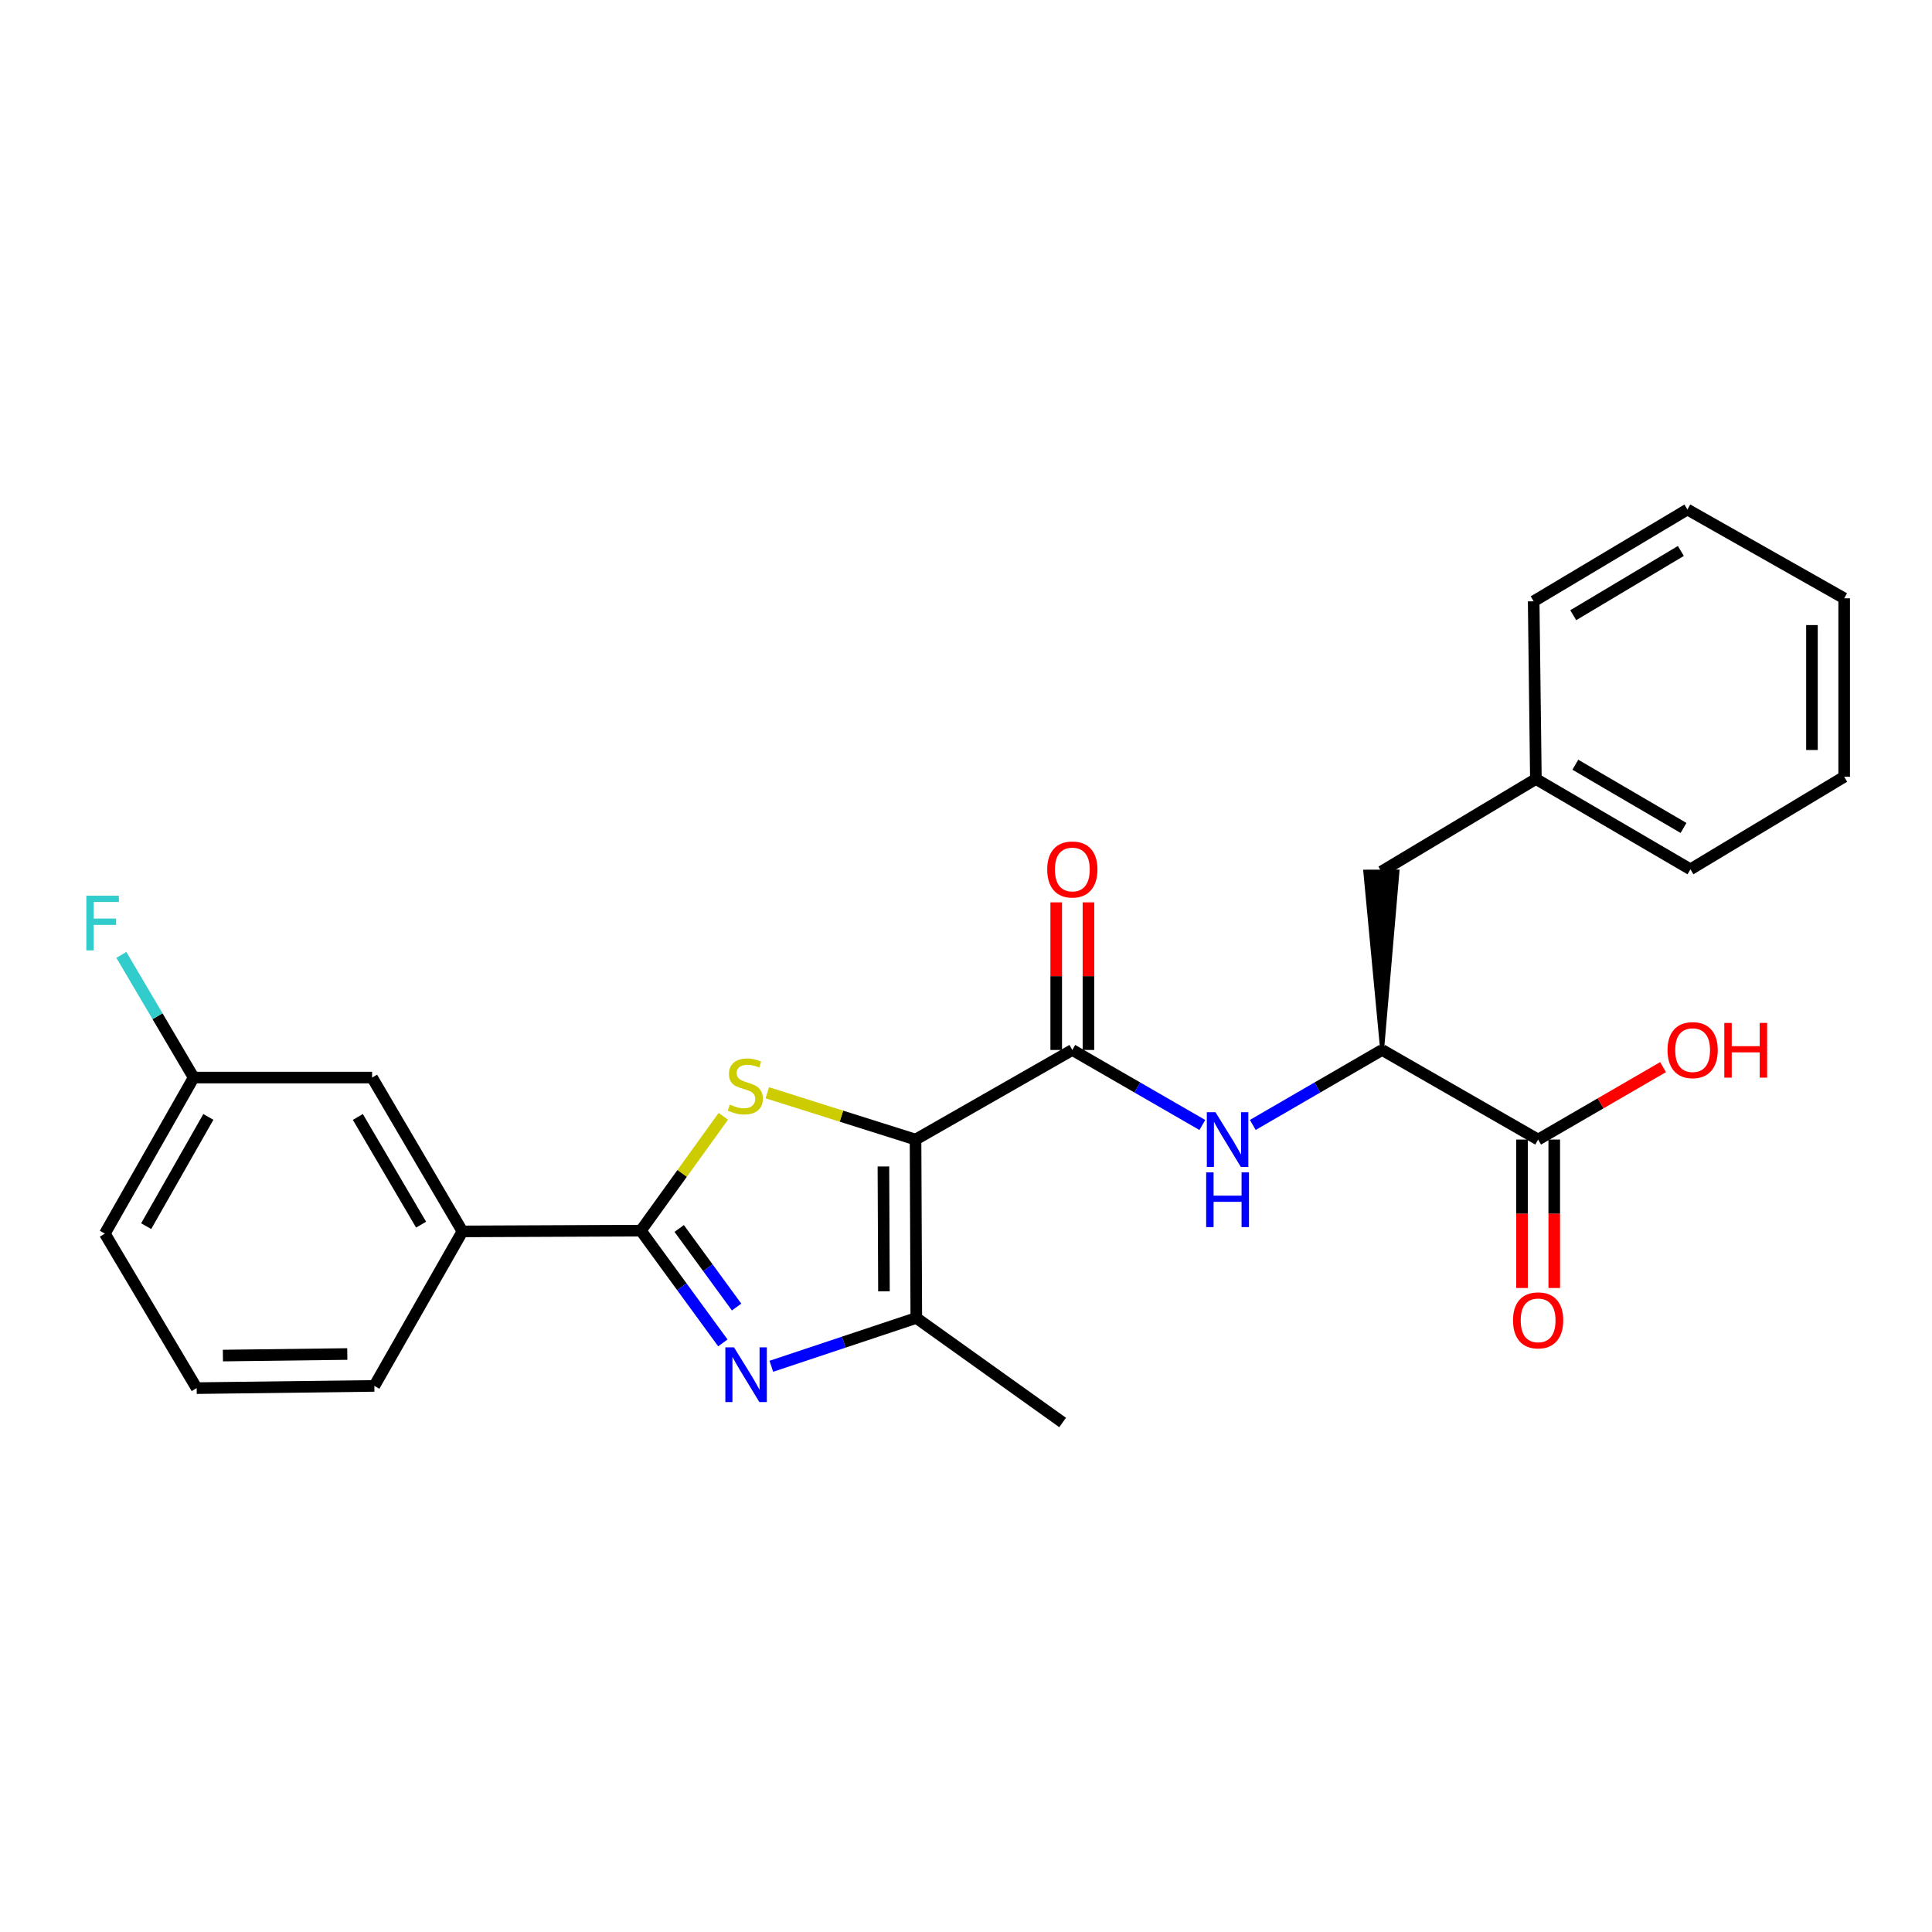 <?xml version='1.0' encoding='iso-8859-1'?>
<svg version='1.1' baseProfile='full'
              xmlns='http://www.w3.org/2000/svg'
                      xmlns:rdkit='http://www.rdkit.org/xml'
                      xmlns:xlink='http://www.w3.org/1999/xlink'
                  xml:space='preserve'
width='1000px' height='1000px' viewBox='0 0 1000 1000'>
<!-- END OF HEADER -->
<rect style='opacity:1.0;fill:#FFFFFF;stroke:none' width='1000' height='1000' x='0' y='0'> </rect>
<path class='bond-0' d='M 473.879,589.834 L 435.524,577.724' style='fill:none;fill-rule:evenodd;stroke:#000000;stroke-width:6px;stroke-linecap:butt;stroke-linejoin:miter;stroke-opacity:1' />
<path class='bond-0' d='M 435.524,577.724 L 397.168,565.614' style='fill:none;fill-rule:evenodd;stroke:#CCCC00;stroke-width:6px;stroke-linecap:butt;stroke-linejoin:miter;stroke-opacity:1' />
<path class='bond-3' d='M 473.879,589.834 L 474.278,682.171' style='fill:none;fill-rule:evenodd;stroke:#000000;stroke-width:6px;stroke-linecap:butt;stroke-linejoin:miter;stroke-opacity:1' />
<path class='bond-3' d='M 457.255,603.757 L 457.534,668.392' style='fill:none;fill-rule:evenodd;stroke:#000000;stroke-width:6px;stroke-linecap:butt;stroke-linejoin:miter;stroke-opacity:1' />
<path class='bond-4' d='M 473.879,589.834 L 555.038,543.462' style='fill:none;fill-rule:evenodd;stroke:#000000;stroke-width:6px;stroke-linecap:butt;stroke-linejoin:miter;stroke-opacity:1' />
<path class='bond-1' d='M 374.388,577.81 L 353.05,607.393' style='fill:none;fill-rule:evenodd;stroke:#CCCC00;stroke-width:6px;stroke-linecap:butt;stroke-linejoin:miter;stroke-opacity:1' />
<path class='bond-1' d='M 353.05,607.393 L 331.713,636.976' style='fill:none;fill-rule:evenodd;stroke:#000000;stroke-width:6px;stroke-linecap:butt;stroke-linejoin:miter;stroke-opacity:1' />
<path class='bond-8' d='M 331.713,636.976 L 239.358,637.374' style='fill:none;fill-rule:evenodd;stroke:#000000;stroke-width:6px;stroke-linecap:butt;stroke-linejoin:miter;stroke-opacity:1' />
<path class='bond-26' d='M 331.713,636.976 L 352.931,666.026' style='fill:none;fill-rule:evenodd;stroke:#000000;stroke-width:6px;stroke-linecap:butt;stroke-linejoin:miter;stroke-opacity:1' />
<path class='bond-26' d='M 352.931,666.026 L 374.148,695.075' style='fill:none;fill-rule:evenodd;stroke:#0000FF;stroke-width:6px;stroke-linecap:butt;stroke-linejoin:miter;stroke-opacity:1' />
<path class='bond-26' d='M 351.551,635.85 L 366.404,656.185' style='fill:none;fill-rule:evenodd;stroke:#000000;stroke-width:6px;stroke-linecap:butt;stroke-linejoin:miter;stroke-opacity:1' />
<path class='bond-26' d='M 366.404,656.185 L 381.256,676.52' style='fill:none;fill-rule:evenodd;stroke:#0000FF;stroke-width:6px;stroke-linecap:butt;stroke-linejoin:miter;stroke-opacity:1' />
<path class='bond-2' d='M 399.239,707.189 L 436.758,694.68' style='fill:none;fill-rule:evenodd;stroke:#0000FF;stroke-width:6px;stroke-linecap:butt;stroke-linejoin:miter;stroke-opacity:1' />
<path class='bond-2' d='M 436.758,694.68 L 474.278,682.171' style='fill:none;fill-rule:evenodd;stroke:#000000;stroke-width:6px;stroke-linecap:butt;stroke-linejoin:miter;stroke-opacity:1' />
<path class='bond-16' d='M 474.278,682.171 L 550.014,736.273' style='fill:none;fill-rule:evenodd;stroke:#000000;stroke-width:6px;stroke-linecap:butt;stroke-linejoin:miter;stroke-opacity:1' />
<path class='bond-5' d='M 555.038,543.462 L 588.684,562.88' style='fill:none;fill-rule:evenodd;stroke:#000000;stroke-width:6px;stroke-linecap:butt;stroke-linejoin:miter;stroke-opacity:1' />
<path class='bond-5' d='M 588.684,562.88 L 622.33,582.297' style='fill:none;fill-rule:evenodd;stroke:#0000FF;stroke-width:6px;stroke-linecap:butt;stroke-linejoin:miter;stroke-opacity:1' />
<path class='bond-9' d='M 563.38,543.462 L 563.38,505.258' style='fill:none;fill-rule:evenodd;stroke:#000000;stroke-width:6px;stroke-linecap:butt;stroke-linejoin:miter;stroke-opacity:1' />
<path class='bond-9' d='M 563.38,505.258 L 563.38,467.055' style='fill:none;fill-rule:evenodd;stroke:#FF0000;stroke-width:6px;stroke-linecap:butt;stroke-linejoin:miter;stroke-opacity:1' />
<path class='bond-9' d='M 546.696,543.462 L 546.696,505.258' style='fill:none;fill-rule:evenodd;stroke:#000000;stroke-width:6px;stroke-linecap:butt;stroke-linejoin:miter;stroke-opacity:1' />
<path class='bond-9' d='M 546.696,505.258 L 546.696,467.055' style='fill:none;fill-rule:evenodd;stroke:#FF0000;stroke-width:6px;stroke-linecap:butt;stroke-linejoin:miter;stroke-opacity:1' />
<path class='bond-6' d='M 648.441,582.268 L 681.911,562.865' style='fill:none;fill-rule:evenodd;stroke:#0000FF;stroke-width:6px;stroke-linecap:butt;stroke-linejoin:miter;stroke-opacity:1' />
<path class='bond-6' d='M 681.911,562.865 L 715.38,543.462' style='fill:none;fill-rule:evenodd;stroke:#000000;stroke-width:6px;stroke-linecap:butt;stroke-linejoin:miter;stroke-opacity:1' />
<path class='bond-7' d='M 715.38,543.462 L 796.131,589.834' style='fill:none;fill-rule:evenodd;stroke:#000000;stroke-width:6px;stroke-linecap:butt;stroke-linejoin:miter;stroke-opacity:1' />
<path class='bond-10' d='M 715.38,543.462 L 723.342,451.082 L 706.658,451.15 Z' style='fill:#000000;fill-rule:evenodd;fill-opacity:1;stroke:#000000;stroke-width:2px;stroke-linecap:butt;stroke-linejoin:miter;stroke-opacity:1;' />
<path class='bond-12' d='M 787.789,589.834 L 787.789,628.253' style='fill:none;fill-rule:evenodd;stroke:#000000;stroke-width:6px;stroke-linecap:butt;stroke-linejoin:miter;stroke-opacity:1' />
<path class='bond-12' d='M 787.789,628.253 L 787.789,666.672' style='fill:none;fill-rule:evenodd;stroke:#FF0000;stroke-width:6px;stroke-linecap:butt;stroke-linejoin:miter;stroke-opacity:1' />
<path class='bond-12' d='M 804.473,589.834 L 804.473,628.253' style='fill:none;fill-rule:evenodd;stroke:#000000;stroke-width:6px;stroke-linecap:butt;stroke-linejoin:miter;stroke-opacity:1' />
<path class='bond-12' d='M 804.473,628.253 L 804.473,666.672' style='fill:none;fill-rule:evenodd;stroke:#FF0000;stroke-width:6px;stroke-linecap:butt;stroke-linejoin:miter;stroke-opacity:1' />
<path class='bond-14' d='M 796.131,589.834 L 828.461,571.087' style='fill:none;fill-rule:evenodd;stroke:#000000;stroke-width:6px;stroke-linecap:butt;stroke-linejoin:miter;stroke-opacity:1' />
<path class='bond-14' d='M 828.461,571.087 L 860.792,552.34' style='fill:none;fill-rule:evenodd;stroke:#FF0000;stroke-width:6px;stroke-linecap:butt;stroke-linejoin:miter;stroke-opacity:1' />
<path class='bond-11' d='M 239.358,637.374 L 192.596,557.745' style='fill:none;fill-rule:evenodd;stroke:#000000;stroke-width:6px;stroke-linecap:butt;stroke-linejoin:miter;stroke-opacity:1' />
<path class='bond-11' d='M 217.957,633.878 L 185.224,578.138' style='fill:none;fill-rule:evenodd;stroke:#000000;stroke-width:6px;stroke-linecap:butt;stroke-linejoin:miter;stroke-opacity:1' />
<path class='bond-18' d='M 239.358,637.374 L 193.764,717.346' style='fill:none;fill-rule:evenodd;stroke:#000000;stroke-width:6px;stroke-linecap:butt;stroke-linejoin:miter;stroke-opacity:1' />
<path class='bond-15' d='M 715,451.116 L 794.972,403.205' style='fill:none;fill-rule:evenodd;stroke:#000000;stroke-width:6px;stroke-linecap:butt;stroke-linejoin:miter;stroke-opacity:1' />
<path class='bond-13' d='M 192.596,557.745 L 100.241,557.745' style='fill:none;fill-rule:evenodd;stroke:#000000;stroke-width:6px;stroke-linecap:butt;stroke-linejoin:miter;stroke-opacity:1' />
<path class='bond-17' d='M 100.241,557.745 L 81.531,526' style='fill:none;fill-rule:evenodd;stroke:#000000;stroke-width:6px;stroke-linecap:butt;stroke-linejoin:miter;stroke-opacity:1' />
<path class='bond-17' d='M 81.531,526 L 62.822,494.254' style='fill:none;fill-rule:evenodd;stroke:#33CCCC;stroke-width:6px;stroke-linecap:butt;stroke-linejoin:miter;stroke-opacity:1' />
<path class='bond-27' d='M 100.241,557.745 L 54.267,638.524' style='fill:none;fill-rule:evenodd;stroke:#000000;stroke-width:6px;stroke-linecap:butt;stroke-linejoin:miter;stroke-opacity:1' />
<path class='bond-27' d='M 107.845,578.114 L 75.663,634.659' style='fill:none;fill-rule:evenodd;stroke:#000000;stroke-width:6px;stroke-linecap:butt;stroke-linejoin:miter;stroke-opacity:1' />
<path class='bond-21' d='M 794.972,403.205 L 874.963,449.957' style='fill:none;fill-rule:evenodd;stroke:#000000;stroke-width:6px;stroke-linecap:butt;stroke-linejoin:miter;stroke-opacity:1' />
<path class='bond-21' d='M 815.39,395.814 L 871.383,428.54' style='fill:none;fill-rule:evenodd;stroke:#000000;stroke-width:6px;stroke-linecap:butt;stroke-linejoin:miter;stroke-opacity:1' />
<path class='bond-22' d='M 794.972,403.205 L 793.823,311.23' style='fill:none;fill-rule:evenodd;stroke:#000000;stroke-width:6px;stroke-linecap:butt;stroke-linejoin:miter;stroke-opacity:1' />
<path class='bond-19' d='M 193.764,717.346 L 101.789,718.496' style='fill:none;fill-rule:evenodd;stroke:#000000;stroke-width:6px;stroke-linecap:butt;stroke-linejoin:miter;stroke-opacity:1' />
<path class='bond-19' d='M 179.759,700.836 L 115.377,701.641' style='fill:none;fill-rule:evenodd;stroke:#000000;stroke-width:6px;stroke-linecap:butt;stroke-linejoin:miter;stroke-opacity:1' />
<path class='bond-20' d='M 101.789,718.496 L 54.267,638.524' style='fill:none;fill-rule:evenodd;stroke:#000000;stroke-width:6px;stroke-linecap:butt;stroke-linejoin:miter;stroke-opacity:1' />
<path class='bond-23' d='M 874.963,449.957 L 954.545,402.056' style='fill:none;fill-rule:evenodd;stroke:#000000;stroke-width:6px;stroke-linecap:butt;stroke-linejoin:miter;stroke-opacity:1' />
<path class='bond-24' d='M 793.823,311.23 L 873.396,263.727' style='fill:none;fill-rule:evenodd;stroke:#000000;stroke-width:6px;stroke-linecap:butt;stroke-linejoin:miter;stroke-opacity:1' />
<path class='bond-24' d='M 814.311,318.43 L 870.012,285.178' style='fill:none;fill-rule:evenodd;stroke:#000000;stroke-width:6px;stroke-linecap:butt;stroke-linejoin:miter;stroke-opacity:1' />
<path class='bond-28' d='M 954.545,402.056 L 954.545,309.682' style='fill:none;fill-rule:evenodd;stroke:#000000;stroke-width:6px;stroke-linecap:butt;stroke-linejoin:miter;stroke-opacity:1' />
<path class='bond-28' d='M 937.861,388.2 L 937.861,323.538' style='fill:none;fill-rule:evenodd;stroke:#000000;stroke-width:6px;stroke-linecap:butt;stroke-linejoin:miter;stroke-opacity:1' />
<path class='bond-25' d='M 873.396,263.727 L 954.545,309.682' style='fill:none;fill-rule:evenodd;stroke:#000000;stroke-width:6px;stroke-linecap:butt;stroke-linejoin:miter;stroke-opacity:1' />
<path  class='atom-1' d='M 377.778 571.738
Q 378.098 571.858, 379.418 572.418
Q 380.738 572.978, 382.178 573.338
Q 383.658 573.658, 385.098 573.658
Q 387.778 573.658, 389.338 572.378
Q 390.898 571.058, 390.898 568.778
Q 390.898 567.218, 390.098 566.258
Q 389.338 565.298, 388.138 564.778
Q 386.938 564.258, 384.938 563.658
Q 382.418 562.898, 380.898 562.178
Q 379.418 561.458, 378.338 559.938
Q 377.298 558.418, 377.298 555.858
Q 377.298 552.298, 379.698 550.098
Q 382.138 547.898, 386.938 547.898
Q 390.218 547.898, 393.938 549.458
L 393.018 552.538
Q 389.618 551.138, 387.058 551.138
Q 384.298 551.138, 382.778 552.298
Q 381.258 553.418, 381.298 555.378
Q 381.298 556.898, 382.058 557.818
Q 382.858 558.738, 383.978 559.258
Q 385.138 559.778, 387.058 560.378
Q 389.618 561.178, 391.138 561.978
Q 392.658 562.778, 393.738 564.418
Q 394.858 566.018, 394.858 568.778
Q 394.858 572.698, 392.218 574.818
Q 389.618 576.898, 385.258 576.898
Q 382.738 576.898, 380.818 576.338
Q 378.938 575.818, 376.698 574.898
L 377.778 571.738
' fill='#CCCC00'/>
<path  class='atom-3' d='M 379.917 697.384
L 389.197 712.384
Q 390.117 713.864, 391.597 716.544
Q 393.077 719.224, 393.157 719.384
L 393.157 697.384
L 396.917 697.384
L 396.917 725.704
L 393.037 725.704
L 383.077 709.304
Q 381.917 707.384, 380.677 705.184
Q 379.477 702.984, 379.117 702.304
L 379.117 725.704
L 375.437 725.704
L 375.437 697.384
L 379.917 697.384
' fill='#0000FF'/>
<path  class='atom-6' d='M 629.13 575.674
L 638.41 590.674
Q 639.33 592.154, 640.81 594.834
Q 642.29 597.514, 642.37 597.674
L 642.37 575.674
L 646.13 575.674
L 646.13 603.994
L 642.25 603.994
L 632.29 587.594
Q 631.13 585.674, 629.89 583.474
Q 628.69 581.274, 628.33 580.594
L 628.33 603.994
L 624.65 603.994
L 624.65 575.674
L 629.13 575.674
' fill='#0000FF'/>
<path  class='atom-6' d='M 624.31 606.826
L 628.15 606.826
L 628.15 618.866
L 642.63 618.866
L 642.63 606.826
L 646.47 606.826
L 646.47 635.146
L 642.63 635.146
L 642.63 622.066
L 628.15 622.066
L 628.15 635.146
L 624.31 635.146
L 624.31 606.826
' fill='#0000FF'/>
<path  class='atom-10' d='M 542.038 450.037
Q 542.038 443.237, 545.398 439.437
Q 548.758 435.637, 555.038 435.637
Q 561.318 435.637, 564.678 439.437
Q 568.038 443.237, 568.038 450.037
Q 568.038 456.917, 564.638 460.837
Q 561.238 464.717, 555.038 464.717
Q 548.798 464.717, 545.398 460.837
Q 542.038 456.957, 542.038 450.037
M 555.038 461.517
Q 559.358 461.517, 561.678 458.637
Q 564.038 455.717, 564.038 450.037
Q 564.038 444.477, 561.678 441.677
Q 559.358 438.837, 555.038 438.837
Q 550.718 438.837, 548.358 441.637
Q 546.038 444.437, 546.038 450.037
Q 546.038 455.757, 548.358 458.637
Q 550.718 461.517, 555.038 461.517
' fill='#FF0000'/>
<path  class='atom-13' d='M 783.131 683.409
Q 783.131 676.609, 786.491 672.809
Q 789.851 669.009, 796.131 669.009
Q 802.411 669.009, 805.771 672.809
Q 809.131 676.609, 809.131 683.409
Q 809.131 690.289, 805.731 694.209
Q 802.331 698.089, 796.131 698.089
Q 789.891 698.089, 786.491 694.209
Q 783.131 690.329, 783.131 683.409
M 796.131 694.889
Q 800.451 694.889, 802.771 692.009
Q 805.131 689.089, 805.131 683.409
Q 805.131 677.849, 802.771 675.049
Q 800.451 672.209, 796.131 672.209
Q 791.811 672.209, 789.451 675.009
Q 787.131 677.809, 787.131 683.409
Q 787.131 689.129, 789.451 692.009
Q 791.811 694.889, 796.131 694.889
' fill='#FF0000'/>
<path  class='atom-15' d='M 863.103 543.542
Q 863.103 536.742, 866.463 532.942
Q 869.823 529.142, 876.103 529.142
Q 882.383 529.142, 885.743 532.942
Q 889.103 536.742, 889.103 543.542
Q 889.103 550.422, 885.703 554.342
Q 882.303 558.222, 876.103 558.222
Q 869.863 558.222, 866.463 554.342
Q 863.103 550.462, 863.103 543.542
M 876.103 555.022
Q 880.423 555.022, 882.743 552.142
Q 885.103 549.222, 885.103 543.542
Q 885.103 537.982, 882.743 535.182
Q 880.423 532.342, 876.103 532.342
Q 871.783 532.342, 869.423 535.142
Q 867.103 537.942, 867.103 543.542
Q 867.103 549.262, 869.423 552.142
Q 871.783 555.022, 876.103 555.022
' fill='#FF0000'/>
<path  class='atom-15' d='M 892.503 529.462
L 896.343 529.462
L 896.343 541.502
L 910.823 541.502
L 910.823 529.462
L 914.663 529.462
L 914.663 557.782
L 910.823 557.782
L 910.823 544.702
L 896.343 544.702
L 896.343 557.782
L 892.503 557.782
L 892.503 529.462
' fill='#FF0000'/>
<path  class='atom-18' d='M 44.689 463.613
L 61.529 463.613
L 61.529 466.853
L 48.489 466.853
L 48.489 475.453
L 60.089 475.453
L 60.089 478.733
L 48.489 478.733
L 48.489 491.933
L 44.689 491.933
L 44.689 463.613
' fill='#33CCCC'/>
</svg>
